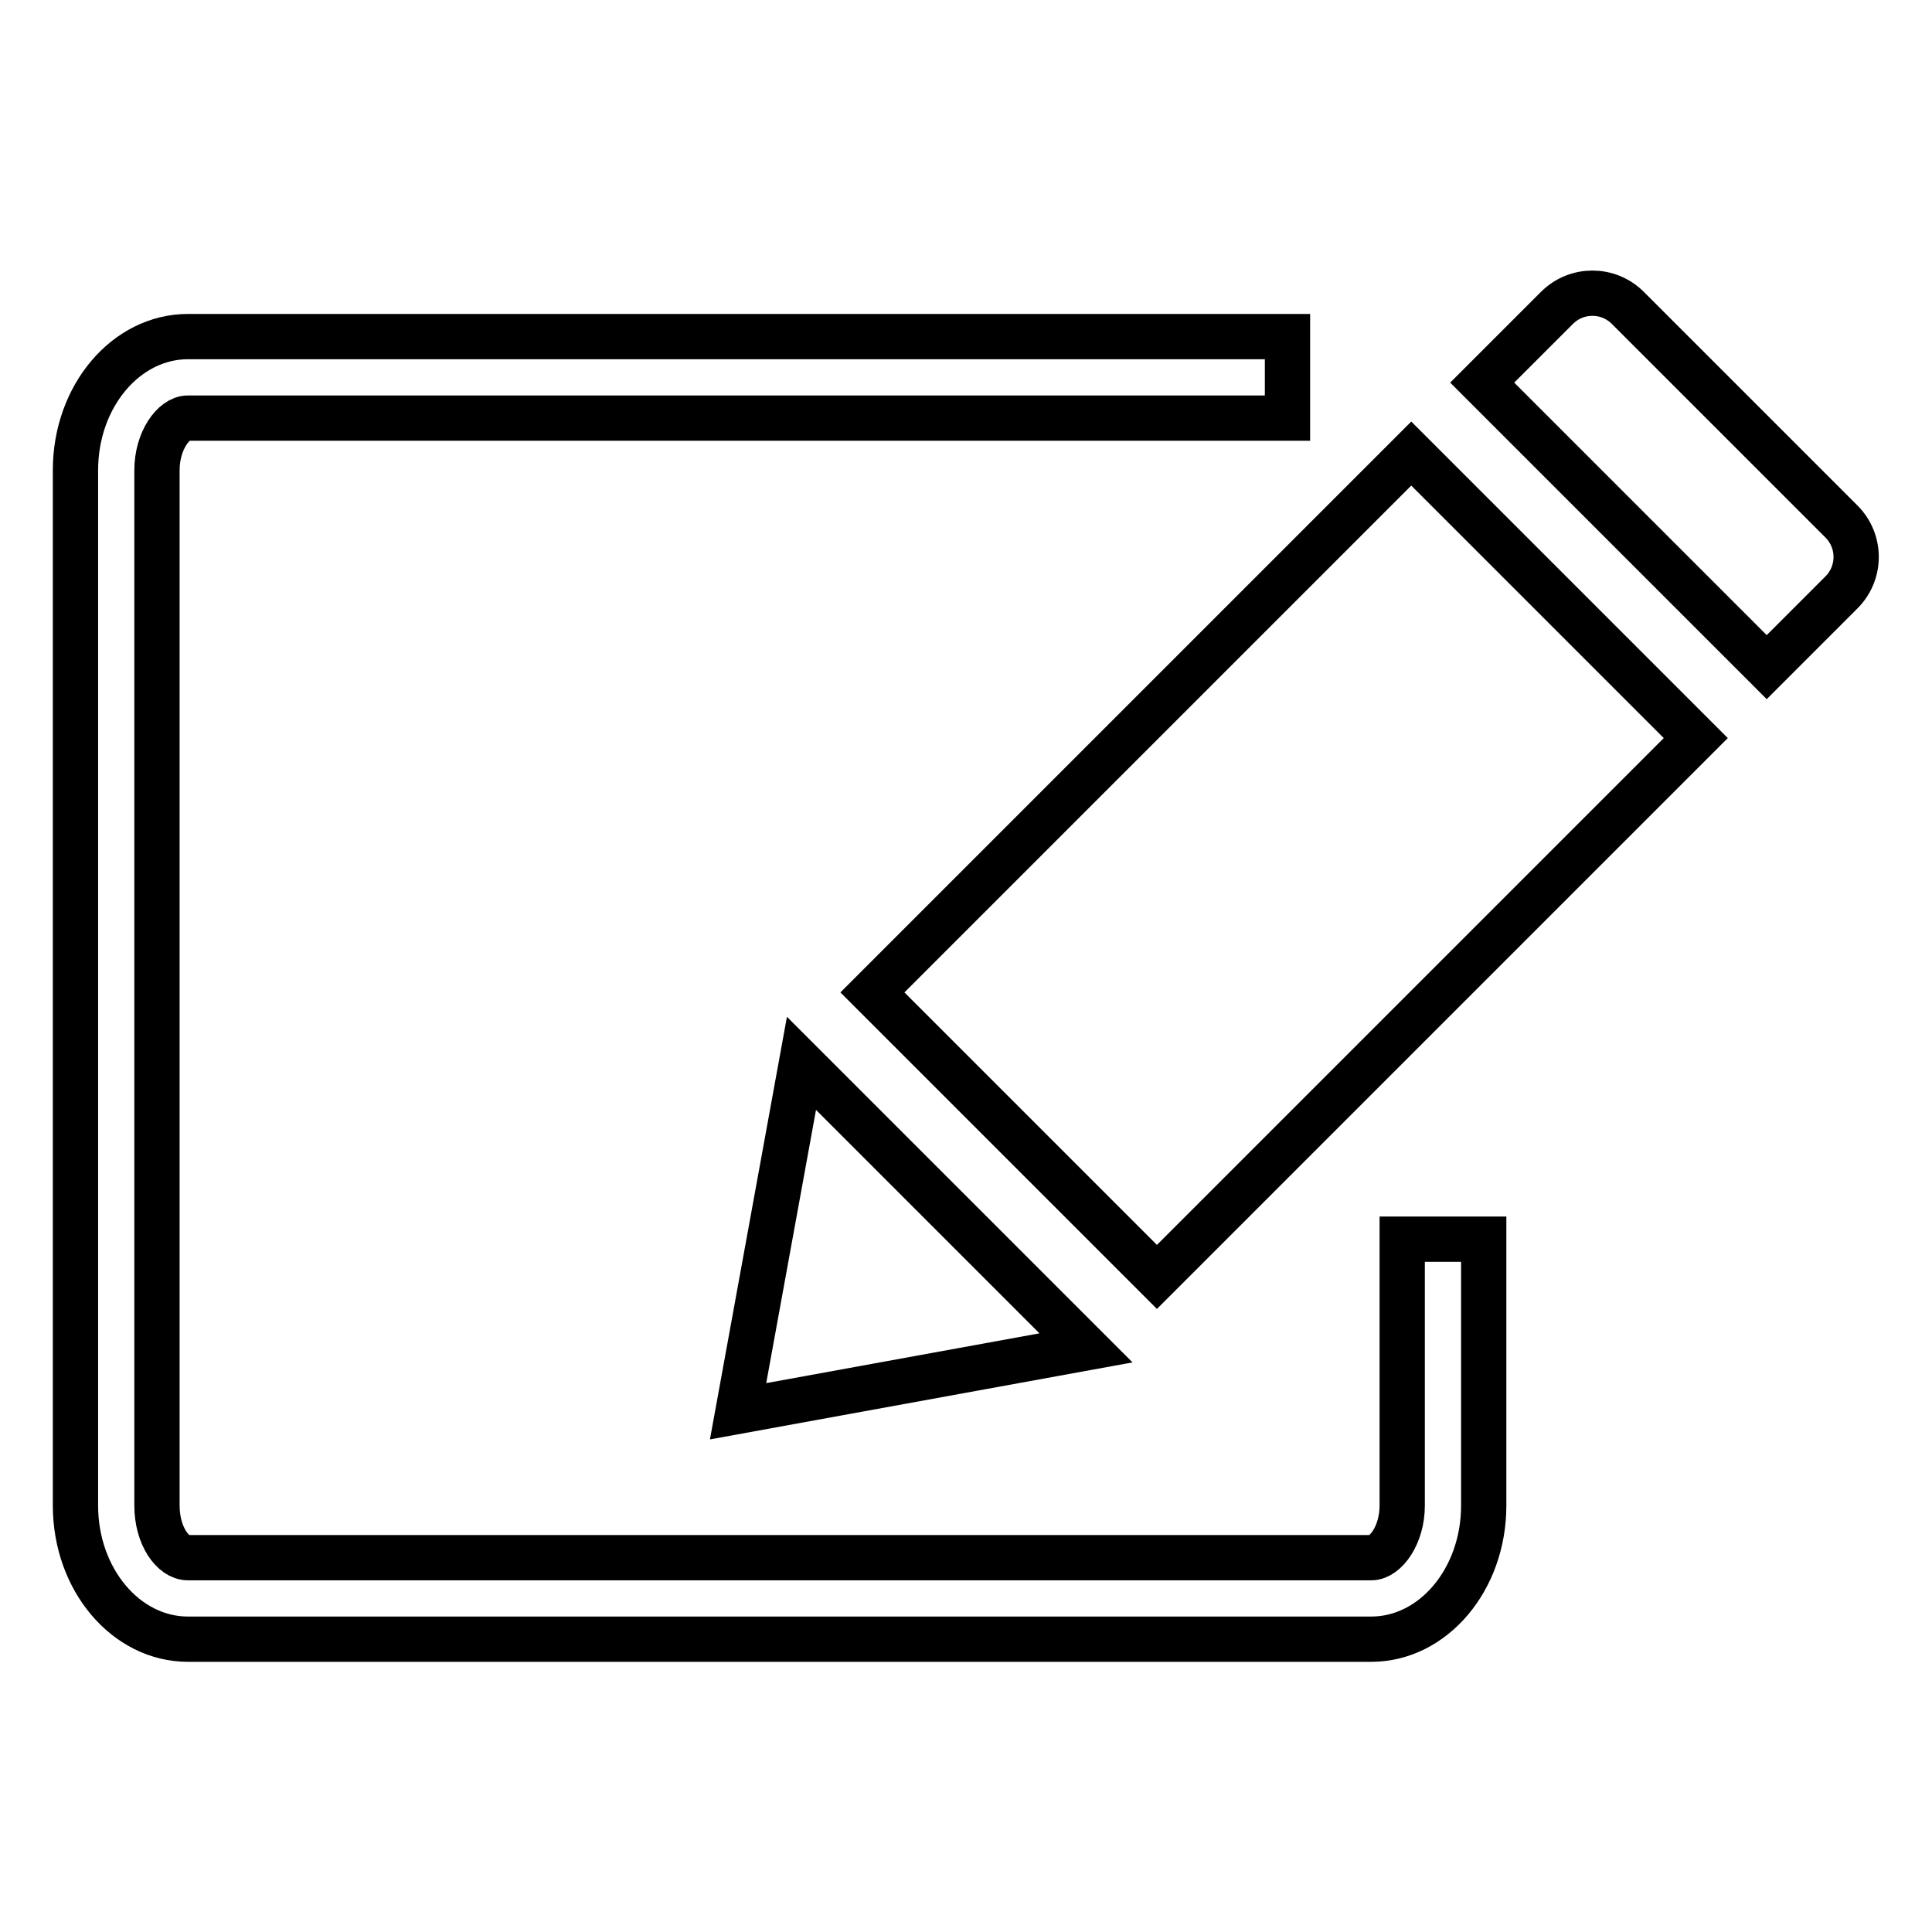 <?xml version="1.0" encoding="utf-8"?>
<!-- Svg Vector Icons : http://www.onlinewebfonts.com/icon -->
<!DOCTYPE svg PUBLIC "-//W3C//DTD SVG 1.1//EN" "http://www.w3.org/Graphics/SVG/1.1/DTD/svg11.dtd">
<svg version="1.1" xmlns="http://www.w3.org/2000/svg" xmlns:xlink="http://www.w3.org/1999/xlink" x="0px" y="0px" viewBox="0 0 256 256" enable-background="new 0 0 256 256" xml:space="preserve">
<g><g><path stroke-width="6" fill-opacity="0" stroke="#000000"  d="M185.8,164.2v35.3c0,3.9-2.2,6.9-4.1,6.9H24.9c-2,0-4.1-2.9-4.1-6.9V62.3c0-3.9,2.2-6.9,4.1-6.9h145.7V44.6H24.9c-8.2,0-14.9,7.9-14.9,17.7v137.2c0,9.8,6.7,17.7,14.9,17.7h156.8c8.2,0,14.9-7.9,14.9-17.7v-35.3H185.8z"/><path stroke-width="6" fill-opacity="0" stroke="#000000"  d="M244,78.5c2.6-2.6,2.6-6.8,0-9.4l-28.3-28.3c-2.6-2.6-6.8-2.6-9.4,0l-9.9,9.9l37.7,37.7L244,78.5z"/><path stroke-width="6" fill-opacity="0" stroke="#000000"  d="M115.6,131.5L187,60.1l37.7,37.7l-71.4,71.4L115.6,131.5L115.6,131.5z"/><path stroke-width="6" fill-opacity="0" stroke="#000000"  d="M143.9,178.6l-37.7-37.7L97.8,187L143.9,178.6z"/></g></g>
</svg>